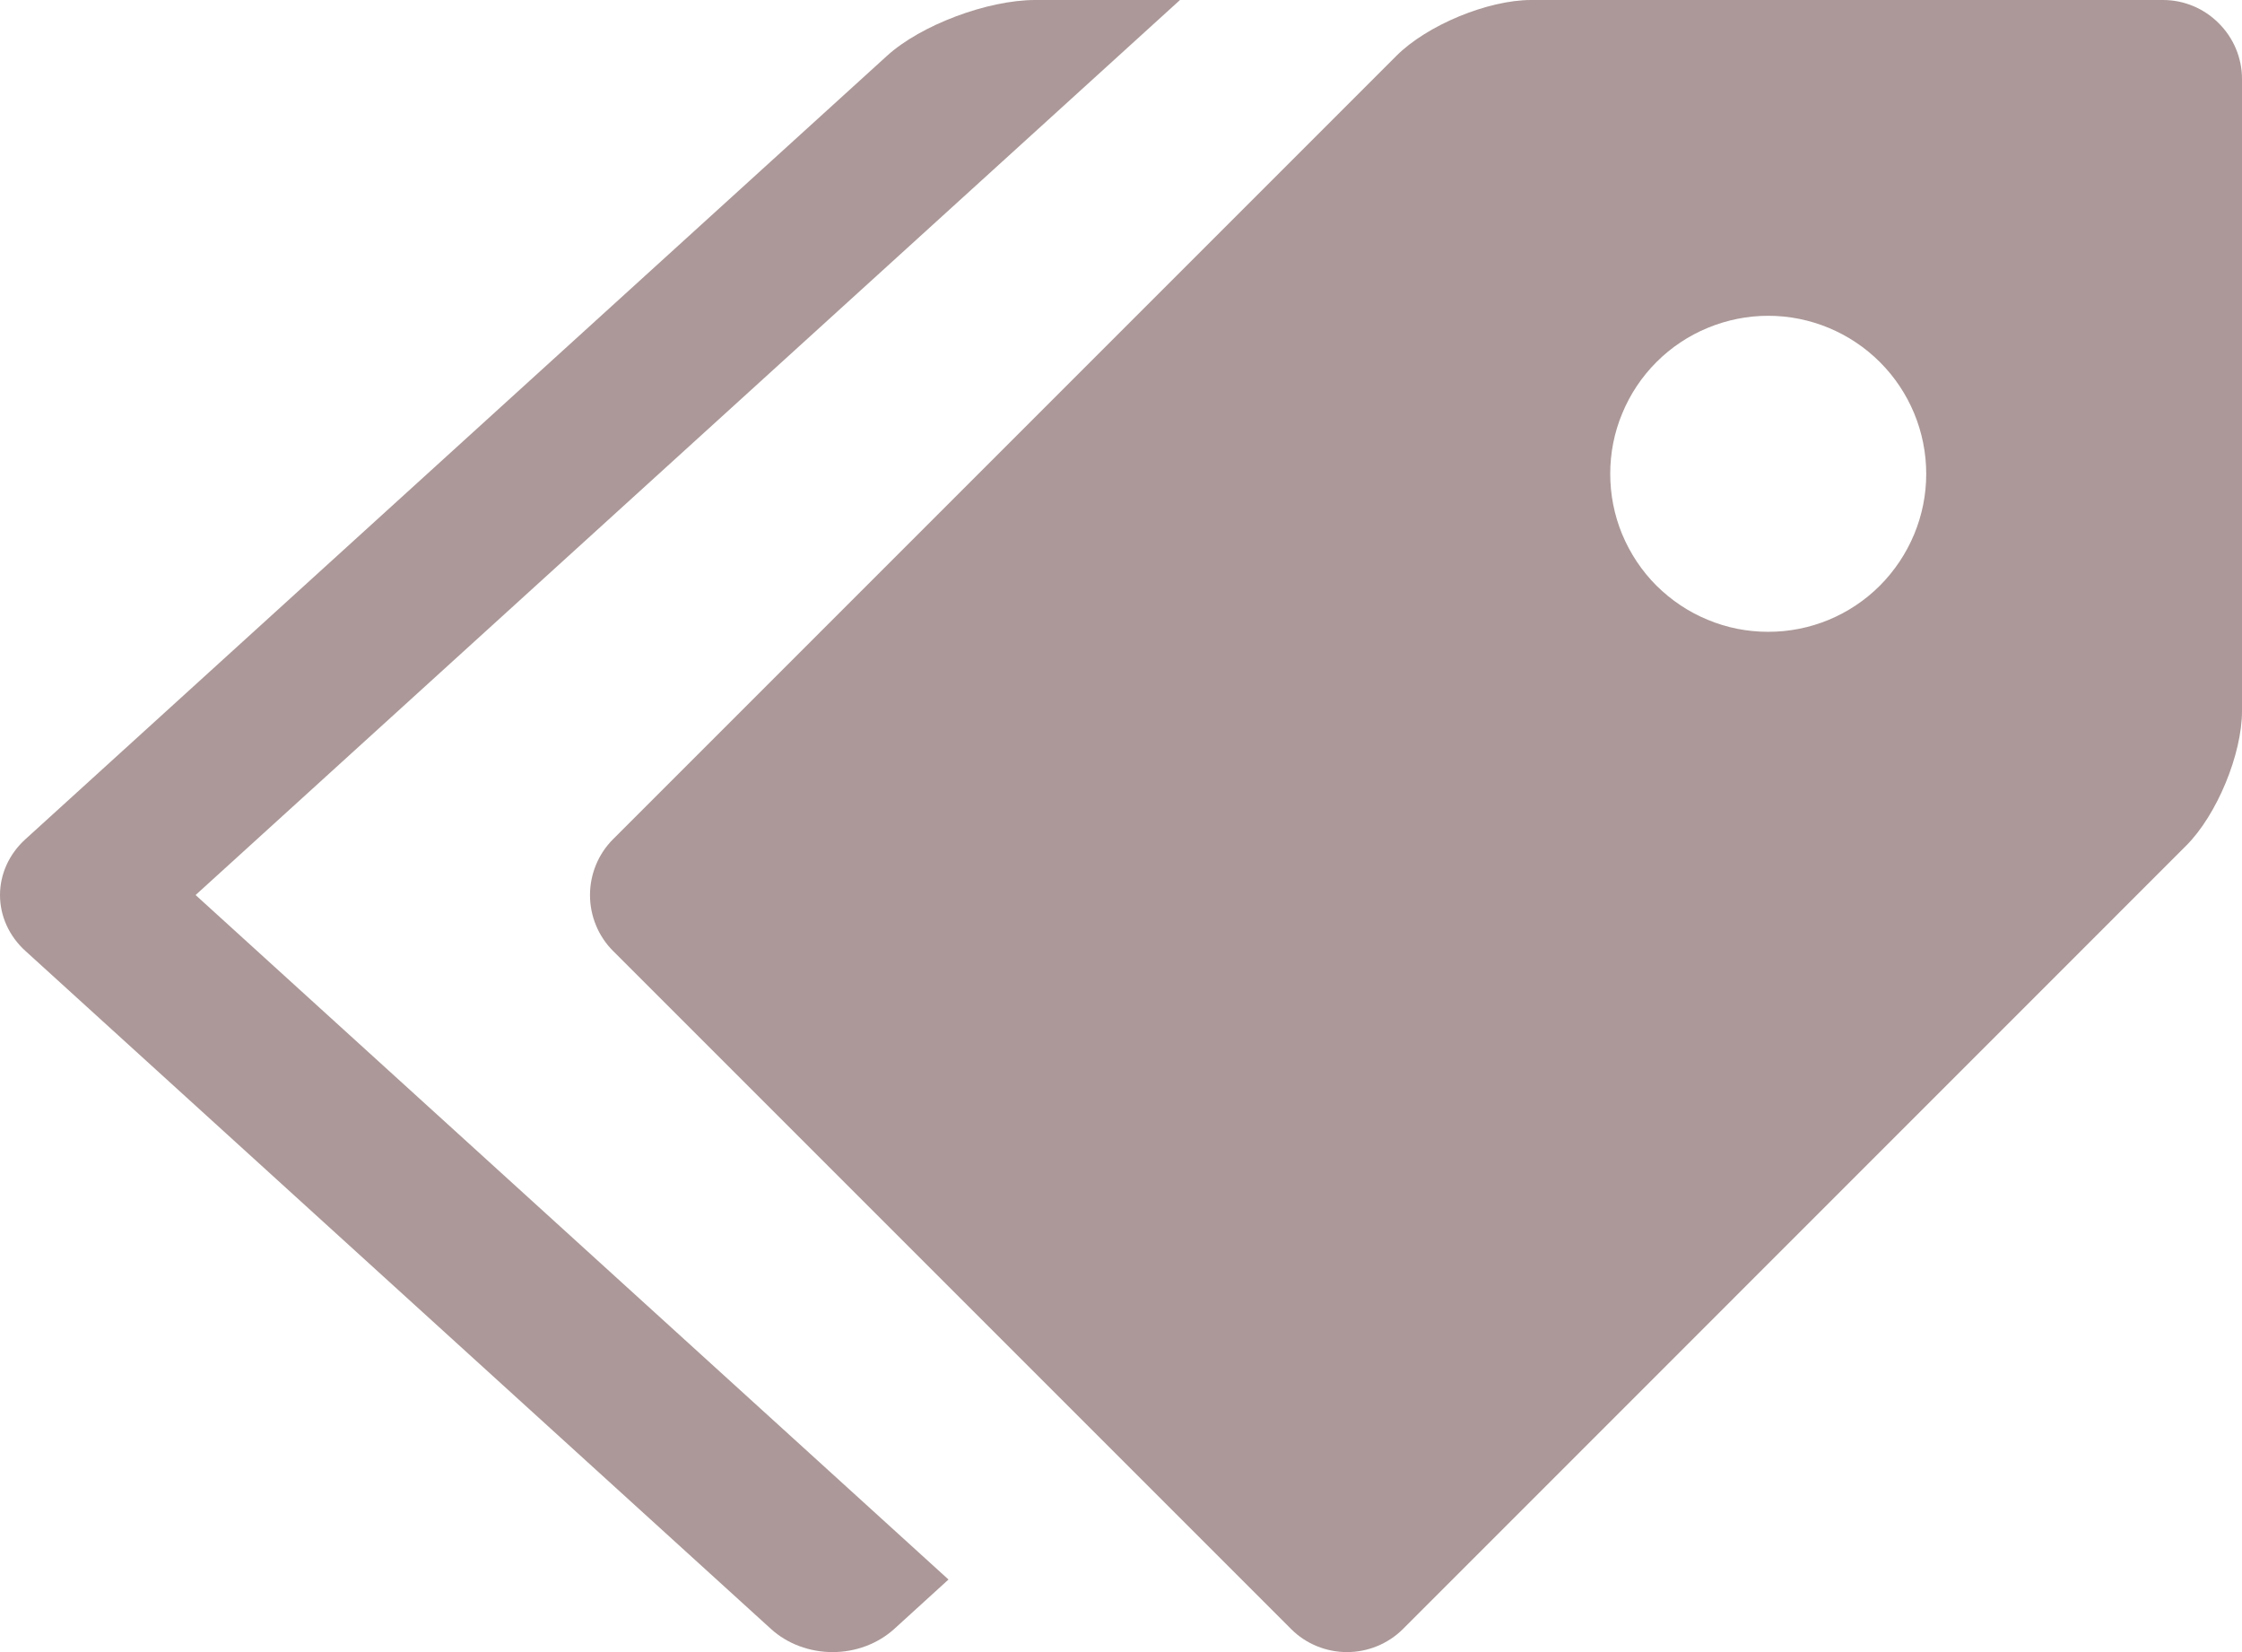 <svg width="19" height="14" viewBox="0 0 19 14" fill="none" xmlns="http://www.w3.org/2000/svg">
<path d="M18.331 0H12.976C12.609 0 12.094 0.213 11.834 0.473L5.195 7.112C5.07 7.237 5 7.408 5 7.585C5 7.762 5.07 7.933 5.195 8.058L10.942 13.805C11.067 13.93 11.238 14 11.415 14C11.592 14 11.763 13.93 11.889 13.805L18.527 7.166C18.788 6.905 19 6.391 19 6.024V0.669C19 0.492 18.929 0.322 18.803 0.197C18.678 0.071 18.508 0 18.331 0V0ZM14.984 5.354C14.808 5.354 14.634 5.32 14.472 5.252C14.309 5.185 14.162 5.086 14.037 4.962C13.913 4.838 13.815 4.69 13.747 4.527C13.68 4.365 13.646 4.191 13.646 4.015C13.646 3.839 13.68 3.665 13.748 3.503C13.815 3.34 13.914 3.192 14.038 3.068C14.162 2.944 14.31 2.845 14.473 2.778C14.635 2.711 14.809 2.676 14.985 2.676C15.34 2.676 15.681 2.818 15.932 3.069C16.183 3.32 16.324 3.661 16.324 4.016C16.324 4.371 16.182 4.711 15.931 4.963C15.68 5.214 15.339 5.355 14.984 5.354Z" fill="#AC9898"/>
<path d="M1.657 7.585L10 0H8.773C8.369 0 7.802 0.213 7.517 0.473L0.215 7.112C0.077 7.237 0 7.408 0 7.585C0 7.762 0.077 7.933 0.215 8.058L6.535 13.805C6.673 13.93 6.861 14 7.056 14C7.251 14 7.438 13.93 7.577 13.805L8.038 13.385L1.658 7.585L1.657 7.585Z" fill="#AC9898"/>
</svg>
